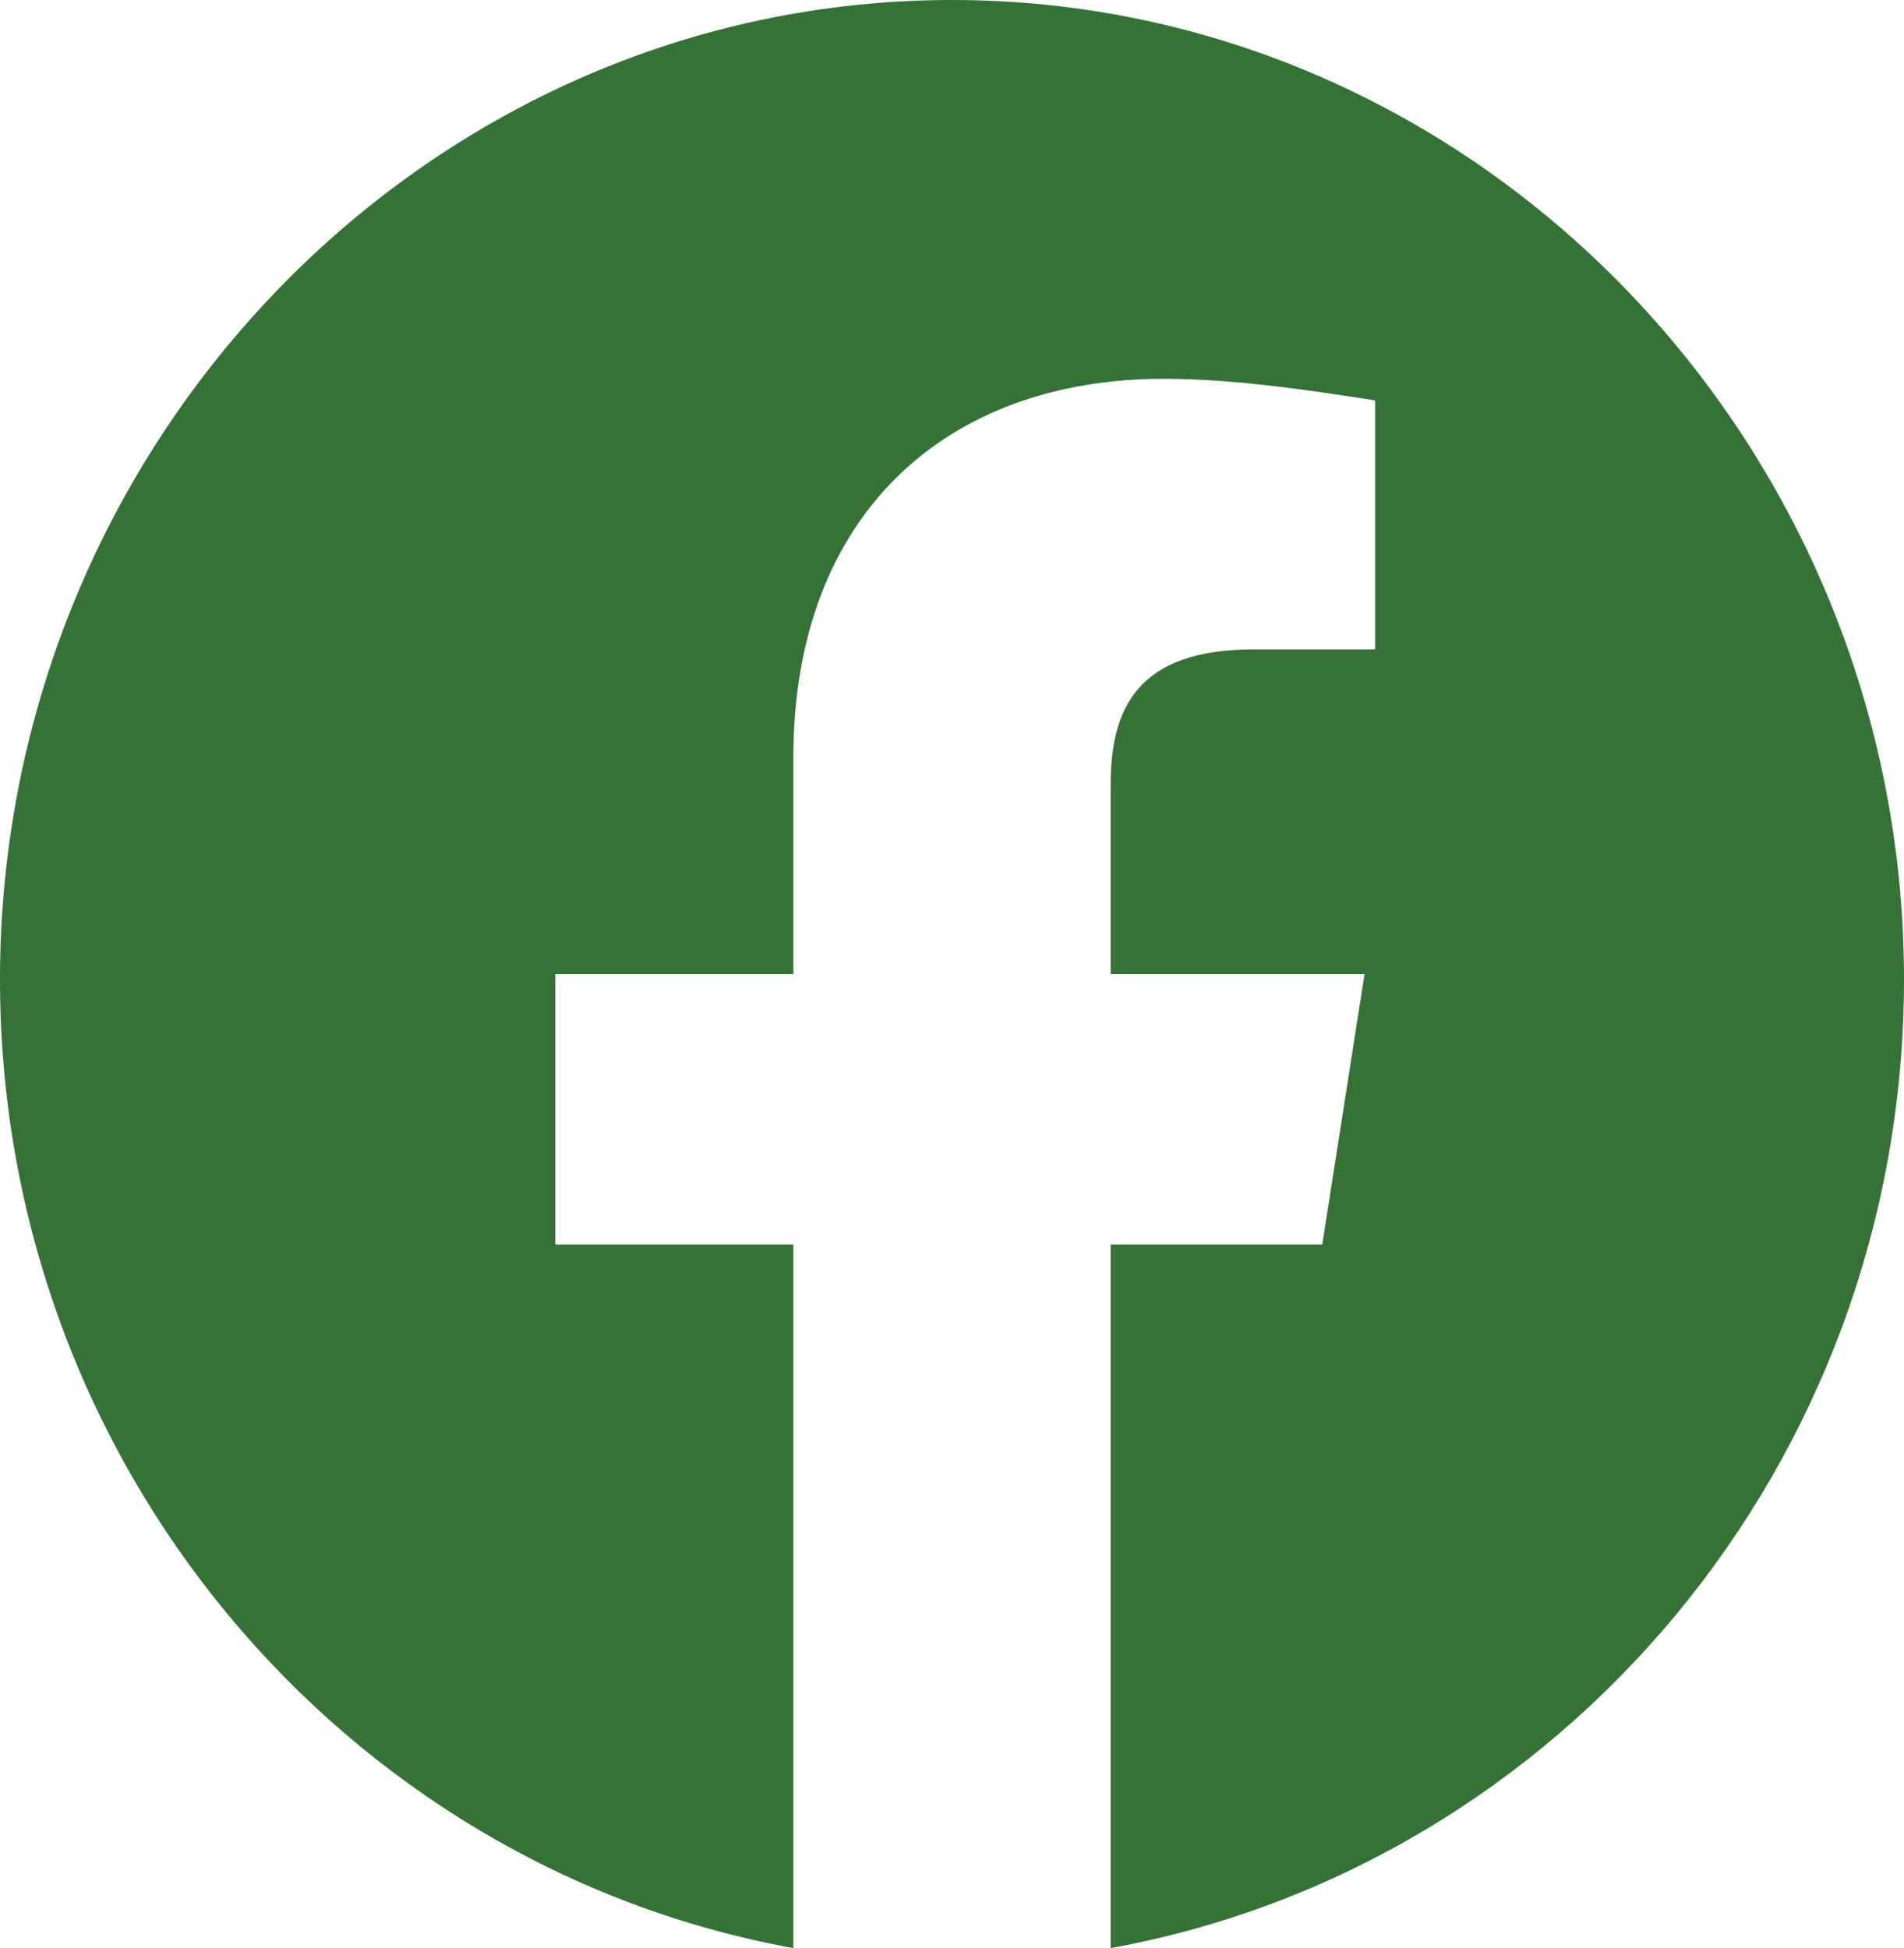 <svg width="43" height="44" viewBox="0 0 43 44" fill="none" xmlns="http://www.w3.org/2000/svg">
<path fill-rule="evenodd" clip-rule="evenodd" d="M0 22.123C0 33.06 7.763 42.156 17.917 44V28.11H12.542V22H17.917V17.11C17.917 11.611 21.38 8.556 26.278 8.556C27.83 8.556 29.503 8.8 31.055 9.044V14.667H28.308C25.68 14.667 25.083 16.011 25.083 17.723V22H30.817L29.862 28.11H25.083V44C35.237 42.156 43 33.062 43 22.123C43 9.955 33.325 0 21.5 0C9.675 0 0 9.955 0 22.123Z" fill="#367238"/>
</svg>
